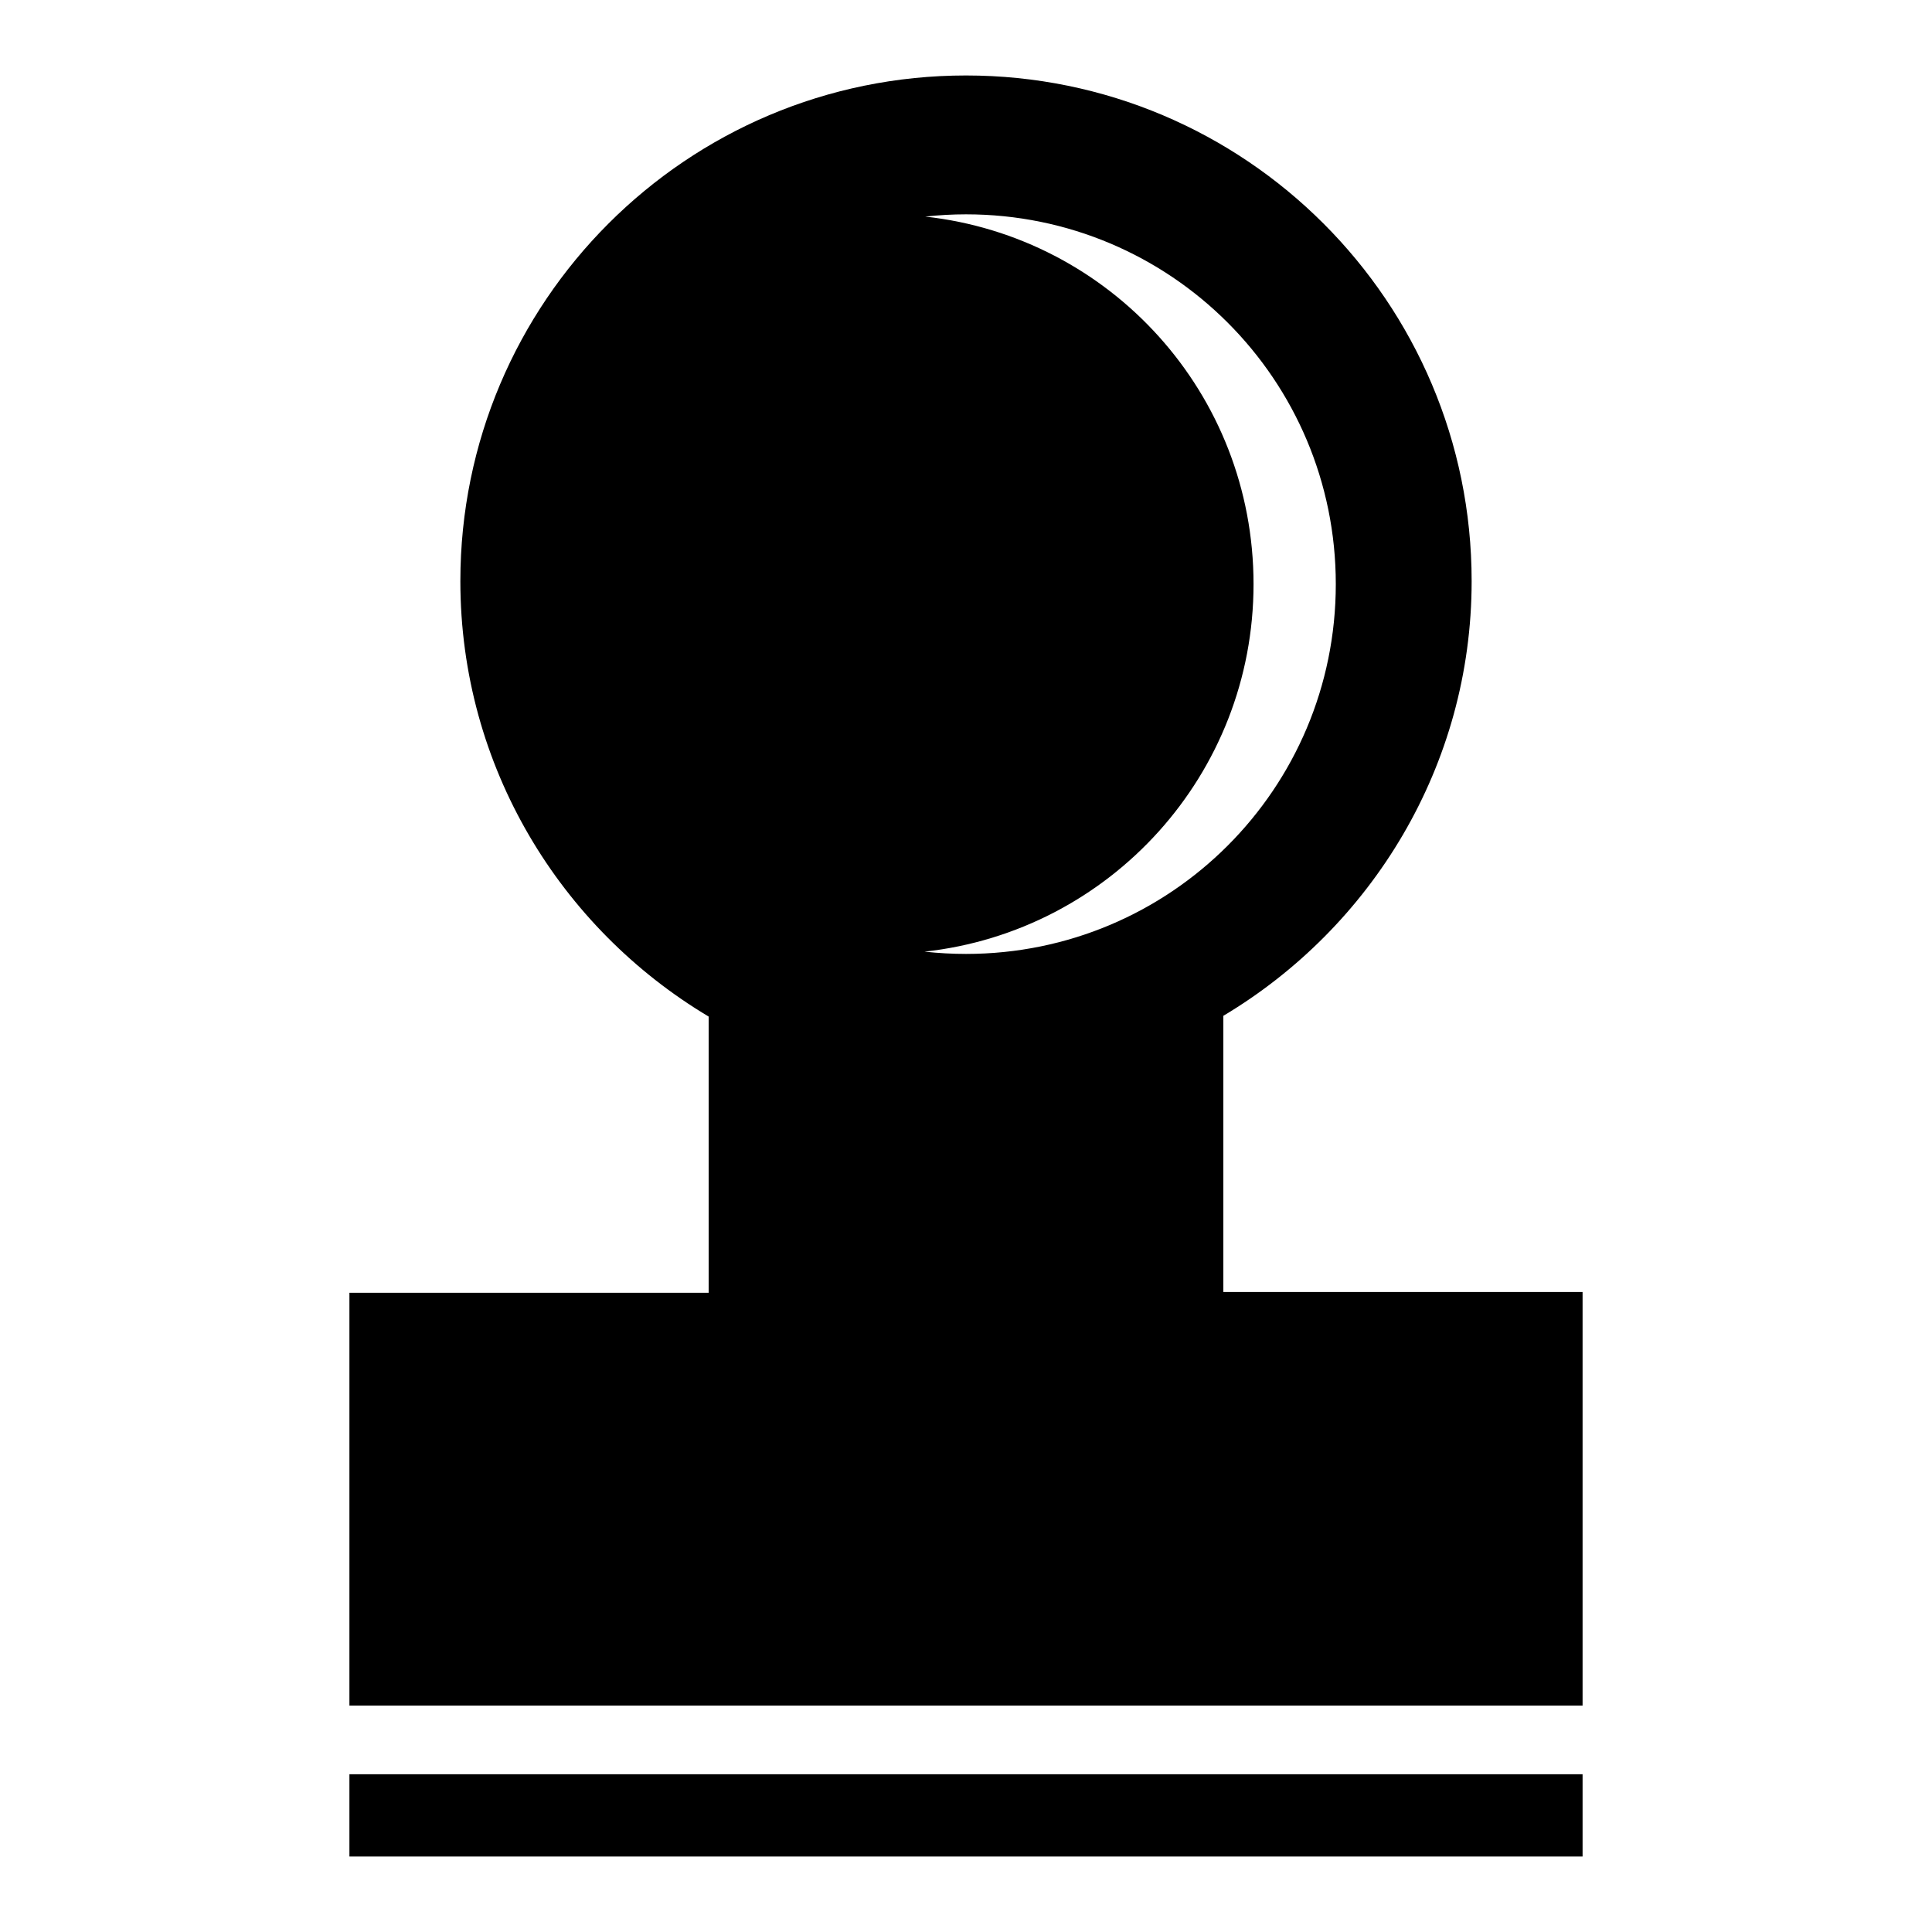 <?xml version="1.0" encoding="utf-8"?>
<!-- Svg Vector Icons : http://www.onlinewebfonts.com/icon -->
<!DOCTYPE svg PUBLIC "-//W3C//DTD SVG 1.1//EN" "http://www.w3.org/Graphics/SVG/1.1/DTD/svg11.dtd">
<svg version="1.1" xmlns="http://www.w3.org/2000/svg" xmlns:xlink="http://www.w3.org/1999/xlink" x="0px" y="0px" viewBox="0 0 256 256" enable-background="new 0 0 256 256" xml:space="preserve">
<g><g><g><path fill="#000000" d="M46.3,235.1h163.4V246H46.3V235.1z M209.7,171.3v54.7H46.3v-54.7h47.6v-36.6C74.3,123,61,101.6,61,77c0-37,30-67,67-67c37,0,67,30,67,67c0,24.5-13.3,45.9-32.9,57.6v36.6H209.7L209.7,171.3z M128,126.4c27.1,0,49-21.9,49-49s-21.9-49-49-49c-1.8,0-3.6,0.1-5.4,0.3c24.5,2.7,43.5,23.4,43.5,48.7c0,25.2-19,46-43.6,48.7C124.4,126.3,126.2,126.4,128,126.4z"/></g><g></g><g></g><g></g><g></g><g></g><g></g><g></g><g></g><g></g><g></g><g></g><g></g><g></g><g></g><g></g></g></g>
</svg>